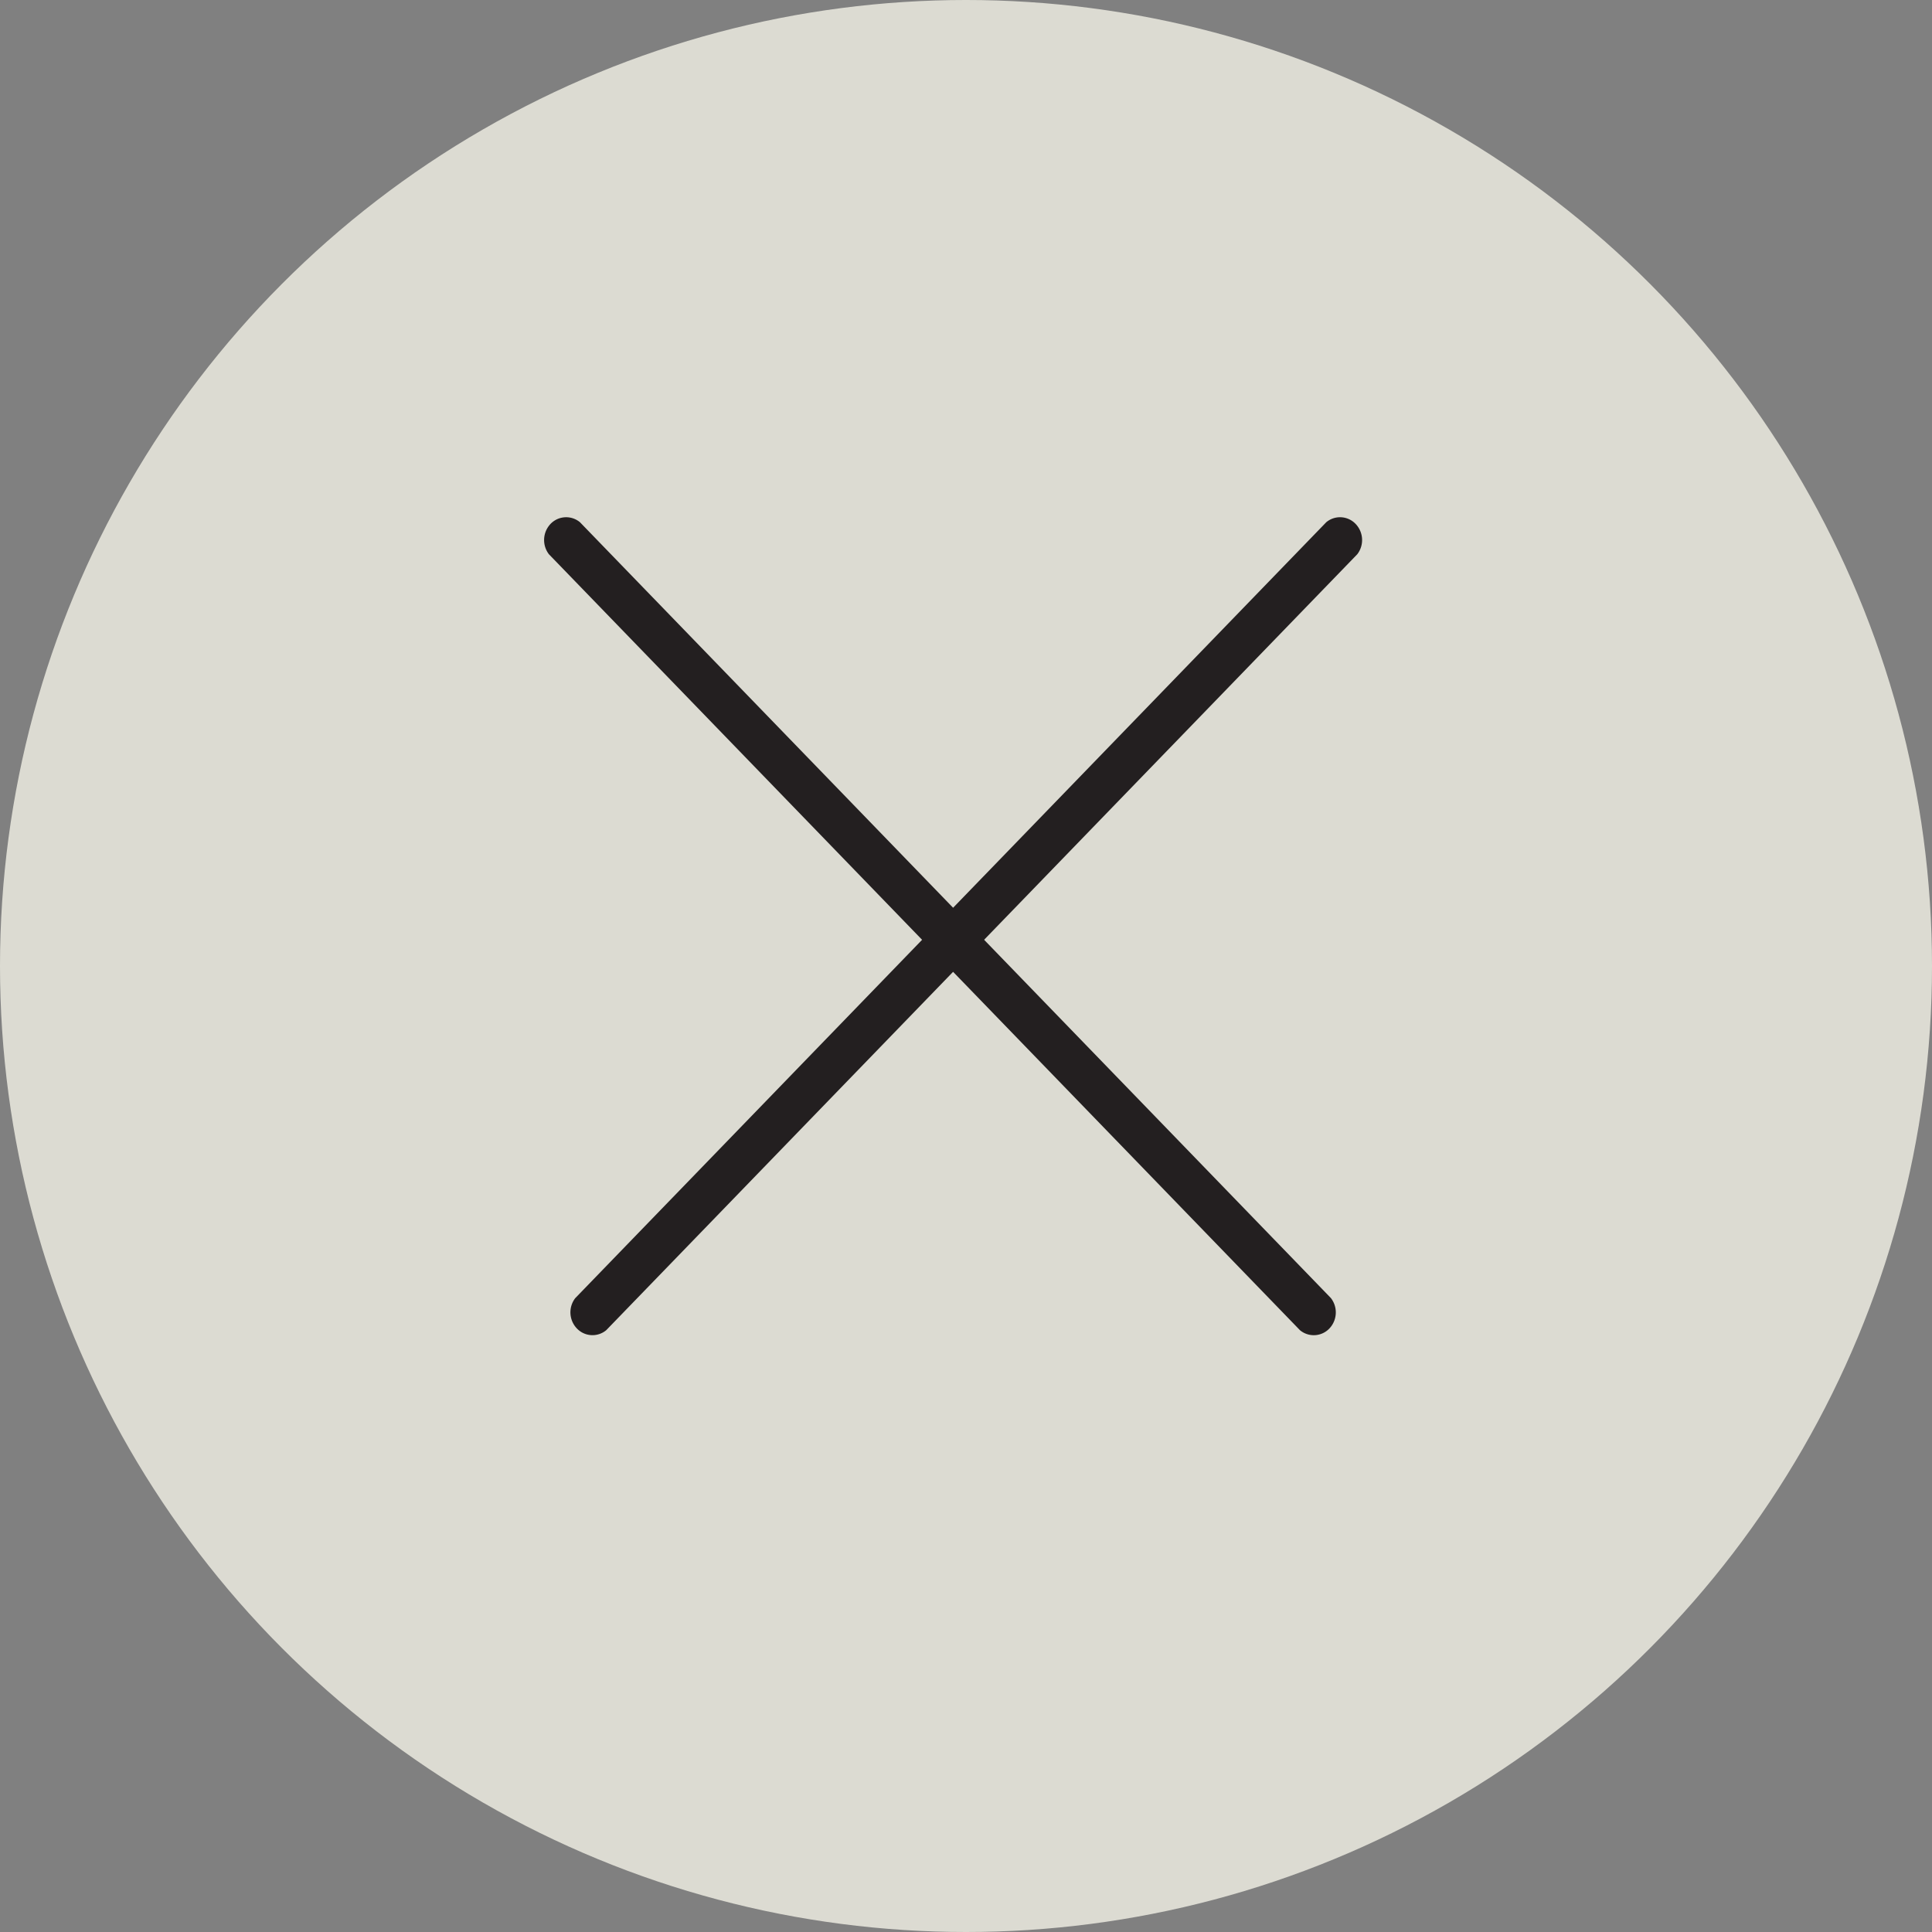<svg viewBox="0 0 75 75" xmlns="http://www.w3.org/2000/svg"><rect x="0" y="0" width="75" height="75" fill="#808080" stroke="none"/><circle cx="37.5" cy="37.5" fill="#faf9ed" opacity=".75" r="37.5"/><g fill="#231f20"><path d="m51.669 50.395-29.156-30.123a.838.838 0 0 0 -1.204.14.908.908 0 0 0 0 1.104l29.156 30.123a.838.838 0 0 0 1.204-.14.908.908 0 0 0 0-1.103z"/><path d="m51.486 20.272-29.156 30.123a.905.905 0 0 0 .136 1.243.835.835 0 0 0 1.068 0l29.156-30.123a.905.905 0 0 0 -.136-1.243.835.835 0 0 0 -1.068 0z"/></g></svg>